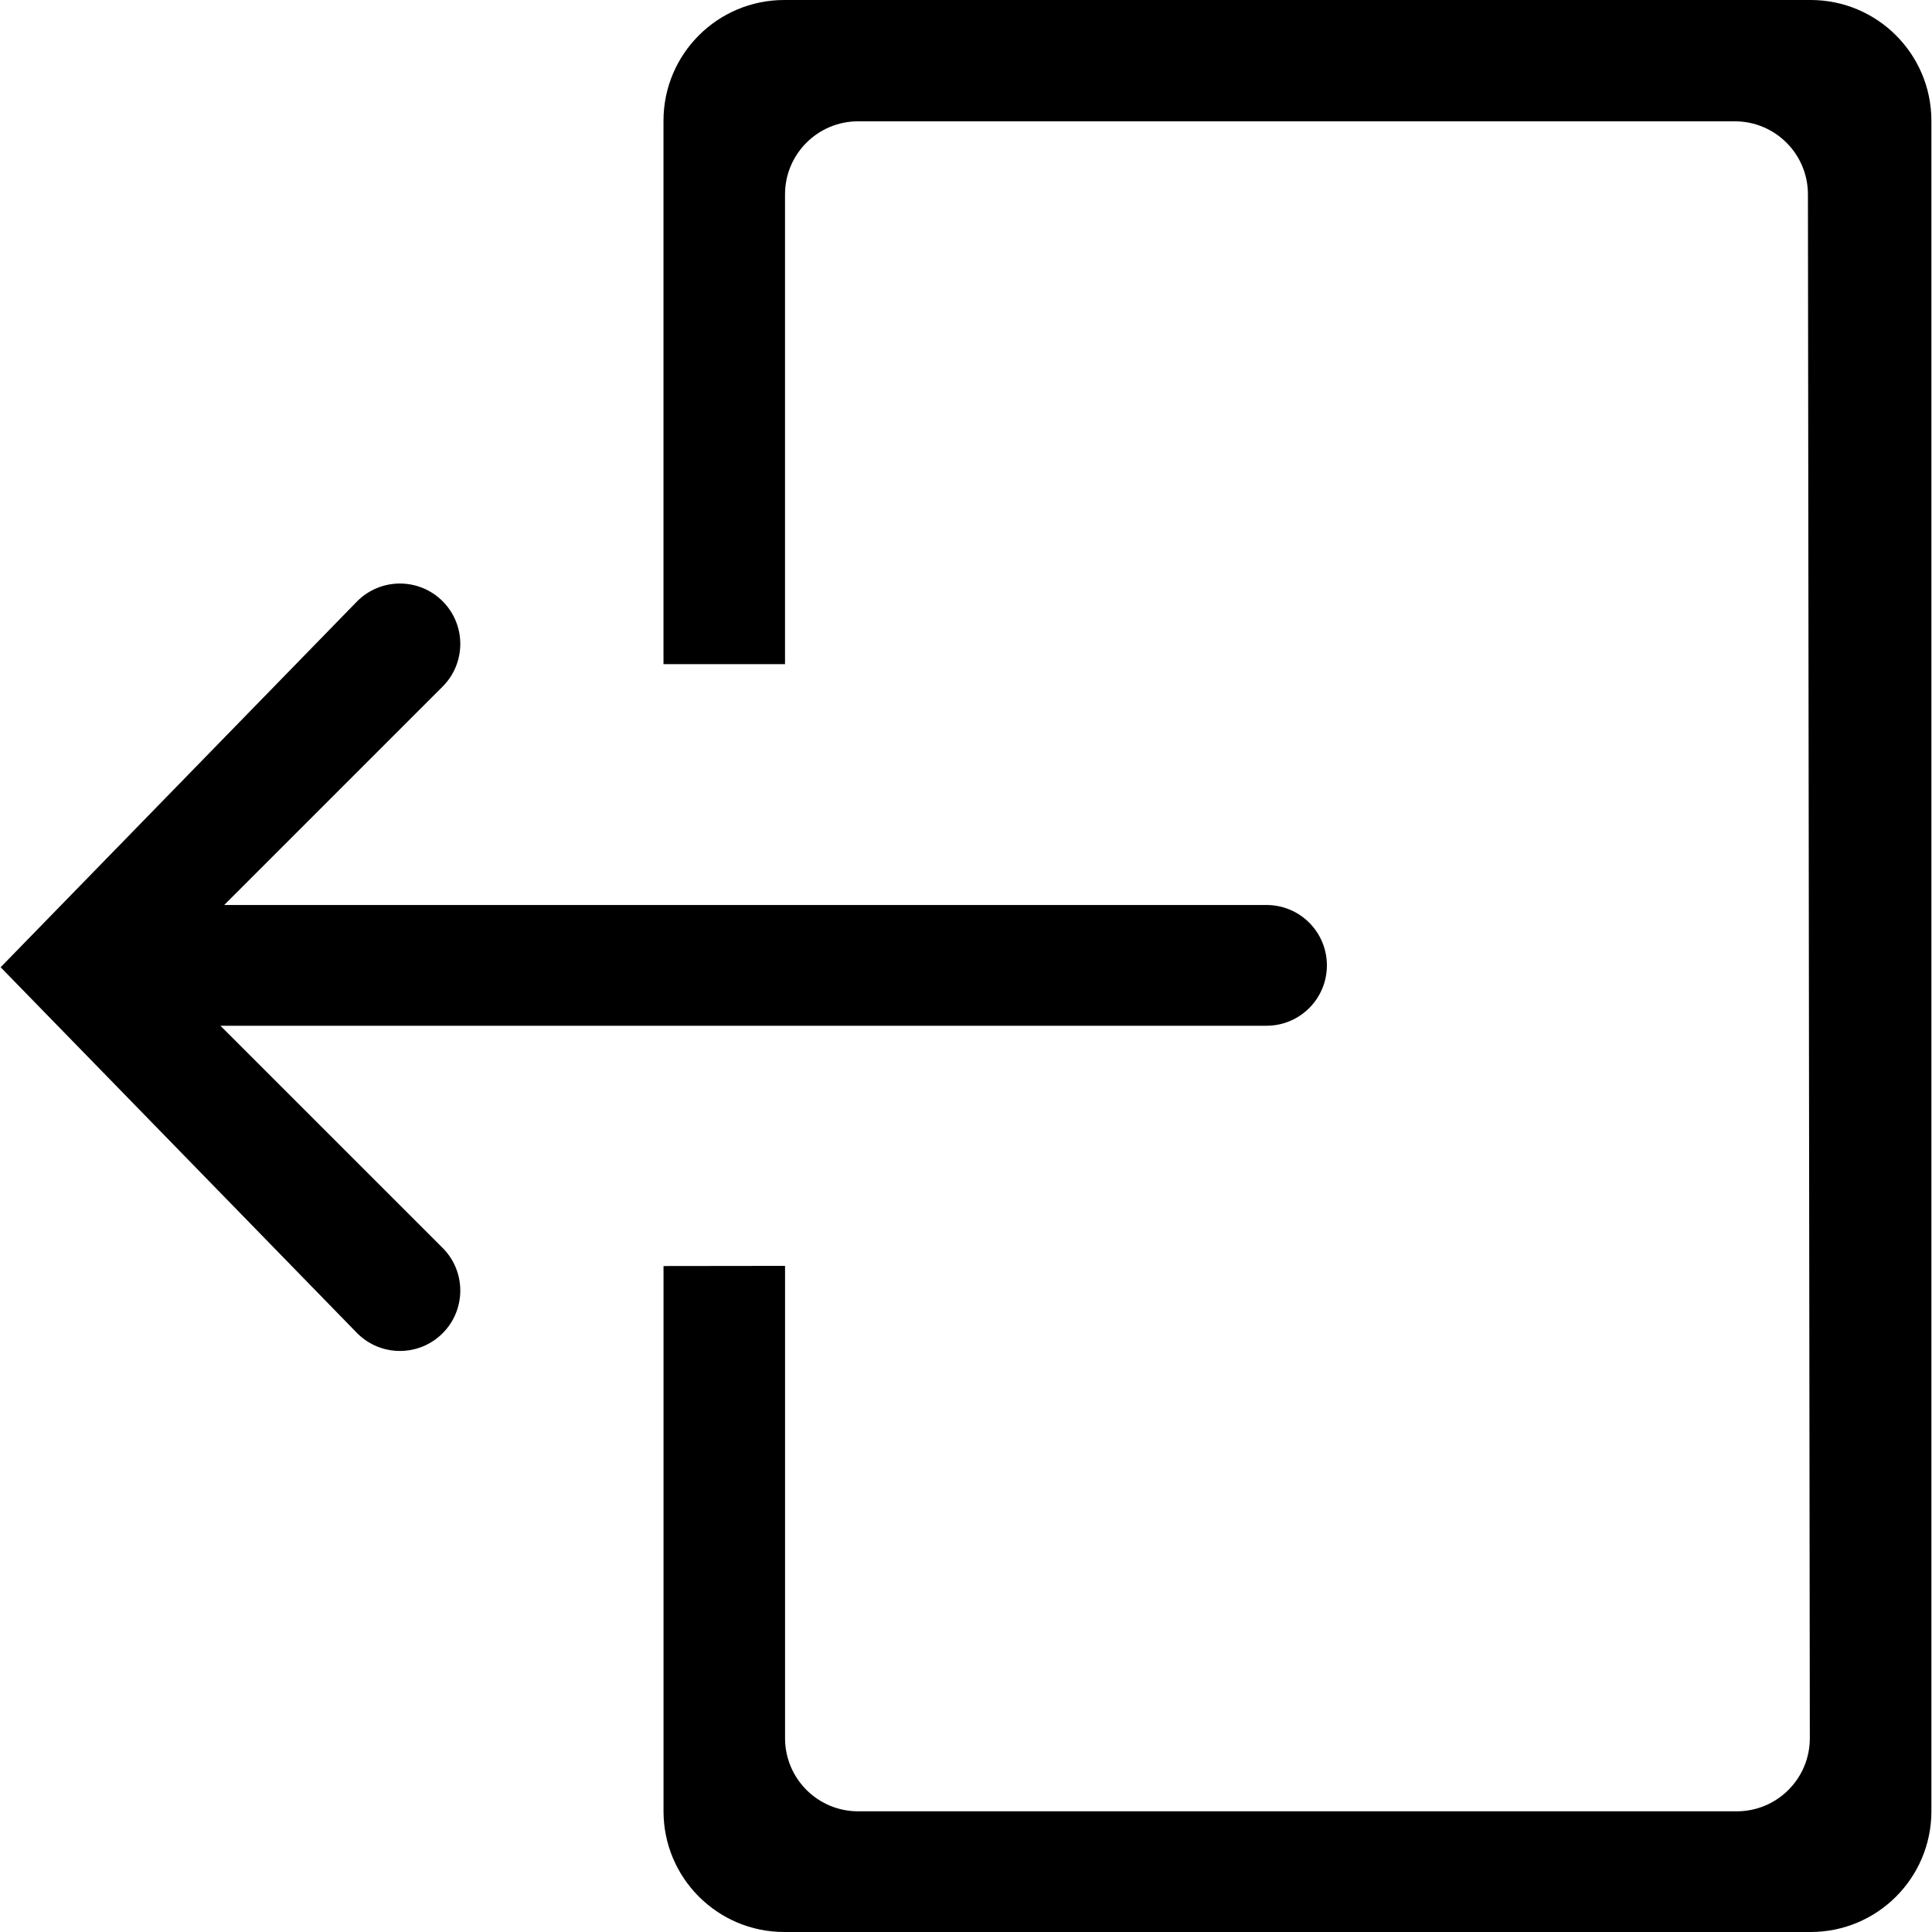 <svg xmlns="http://www.w3.org/2000/svg" viewBox="0 0 1024 1024"><path d="M116.832 543.664H671.28c17.696 0 32-14.336 32-32s-14.304-32-32-32H118.832l115.76-115.76c12.496-12.496 12.496-32.752 0-45.248s-32.752-12.496-45.248 0l-189.008 194 189.008 194c6.256 6.256 14.432 9.376 22.624 9.376s16.368-3.12 22.624-9.376c12.496-12.496 12.496-32.752 0-45.248zM959.664 0H415.663c-35.36 0-64 28.656-64 64v288h64.416V103.024c0-21.376 17.344-38.72 38.72-38.72h464.72c21.391 0 38.72 17.344 38.72 38.72l1.007 818.288c0 21.376-17.328 38.72-38.72 38.72H454.816c-21.376 0-38.72-17.344-38.72-38.72V670.944l-64.416.08V960c0 35.344 28.64 64 64 64h543.984c35.36 0 64.016-28.656 64.016-64V64c-.015-35.344-28.671-64-64.015-64z"/></svg>